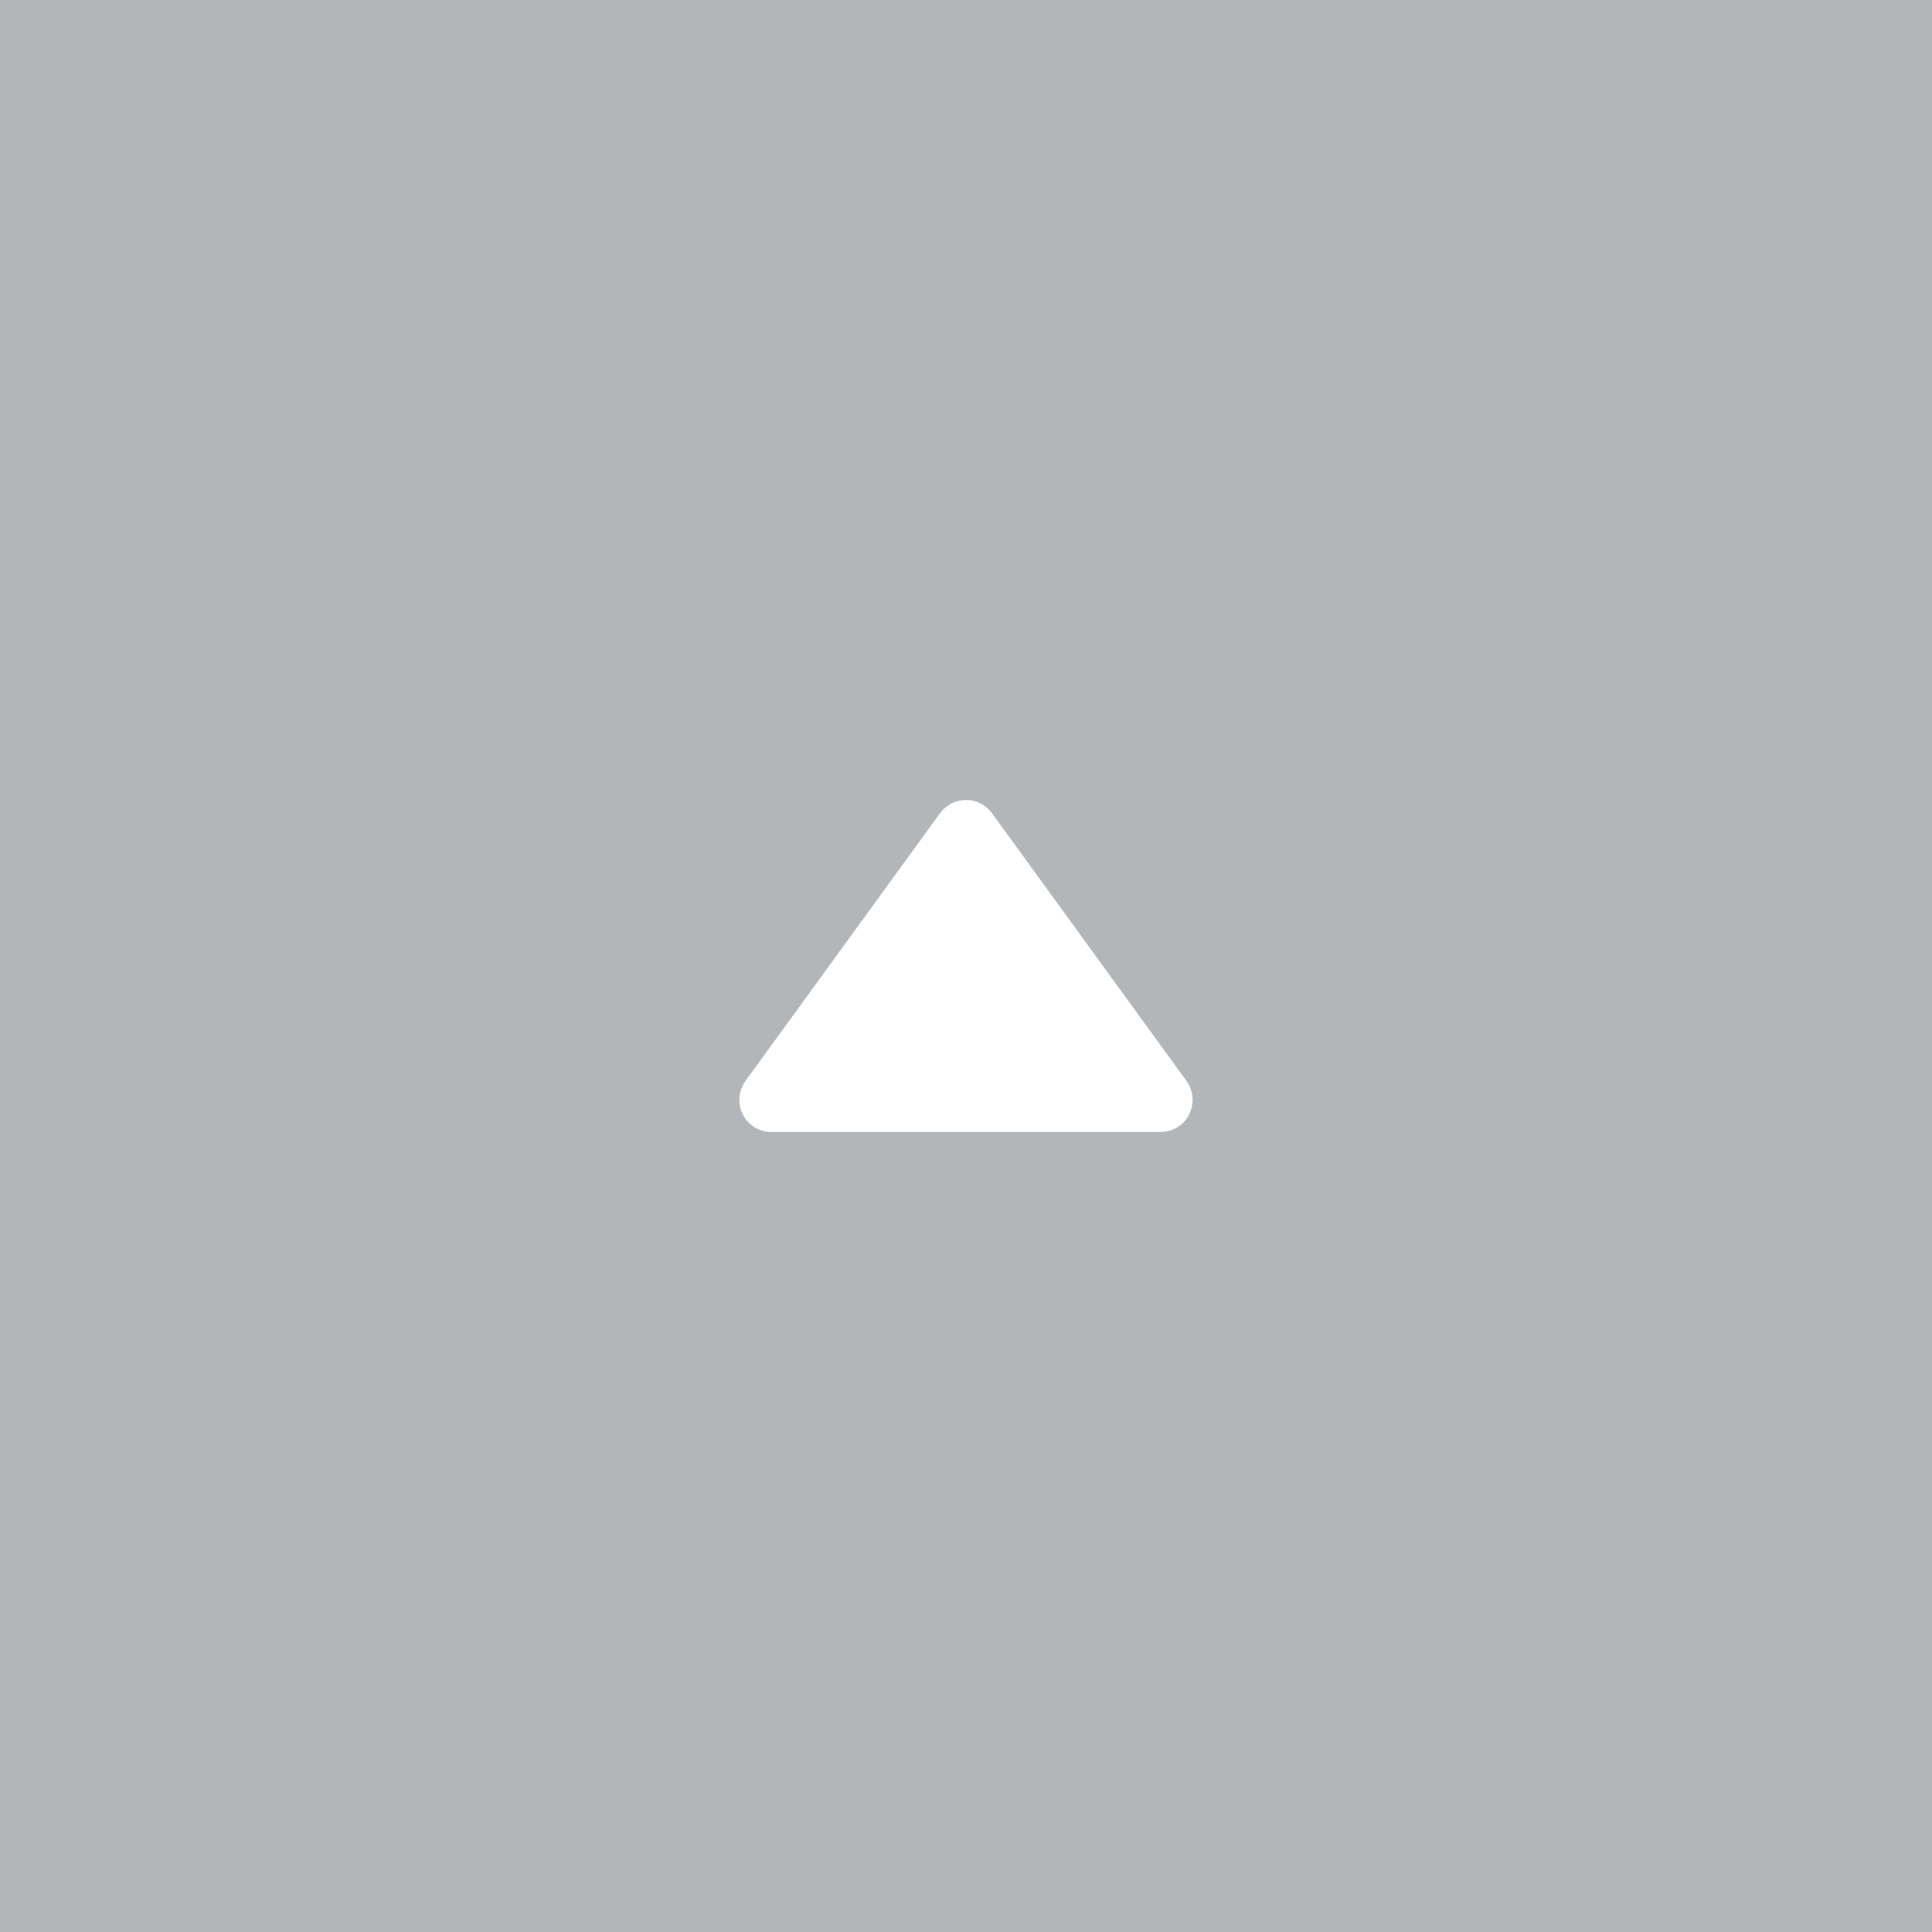 <?xml version="1.0" encoding="utf-8"?>
<!-- Generator: Adobe Illustrator 15.1.0, SVG Export Plug-In  -->
<!DOCTYPE svg PUBLIC "-//W3C//DTD SVG 1.1//EN" "http://www.w3.org/Graphics/SVG/1.1/DTD/svg11.dtd">
<svg version="1.1"
	 xmlns="http://www.w3.org/2000/svg" xmlns:xlink="http://www.w3.org/1999/xlink" xmlns:a="http://ns.adobe.com/AdobeSVGViewerExtensions/3.0/"
	 x="0px" y="0px" width="60px" height="60px" viewBox="0 0 60 60" enable-background="new 0 0 60 60" xml:space="preserve">
<defs>
</defs>
<rect fill="#B2B6B8" width="60" height="60"/>
<path fill="#FFFFFF" d="M29.19,25.259l-6.035,8.307c-0.223,0.308-0.255,0.712-0.085,1.045c0.17,0.337,0.515,0.545,0.893,0.545
	h12.073c0.375,0,0.724-0.208,0.894-0.545c0.069-0.143,0.107-0.298,0.107-0.456c0-0.205-0.067-0.413-0.192-0.589l-6.036-8.307
	c-0.189-0.264-0.491-0.415-0.811-0.415S29.381,25,29.19,25.259z"/>
</svg>
